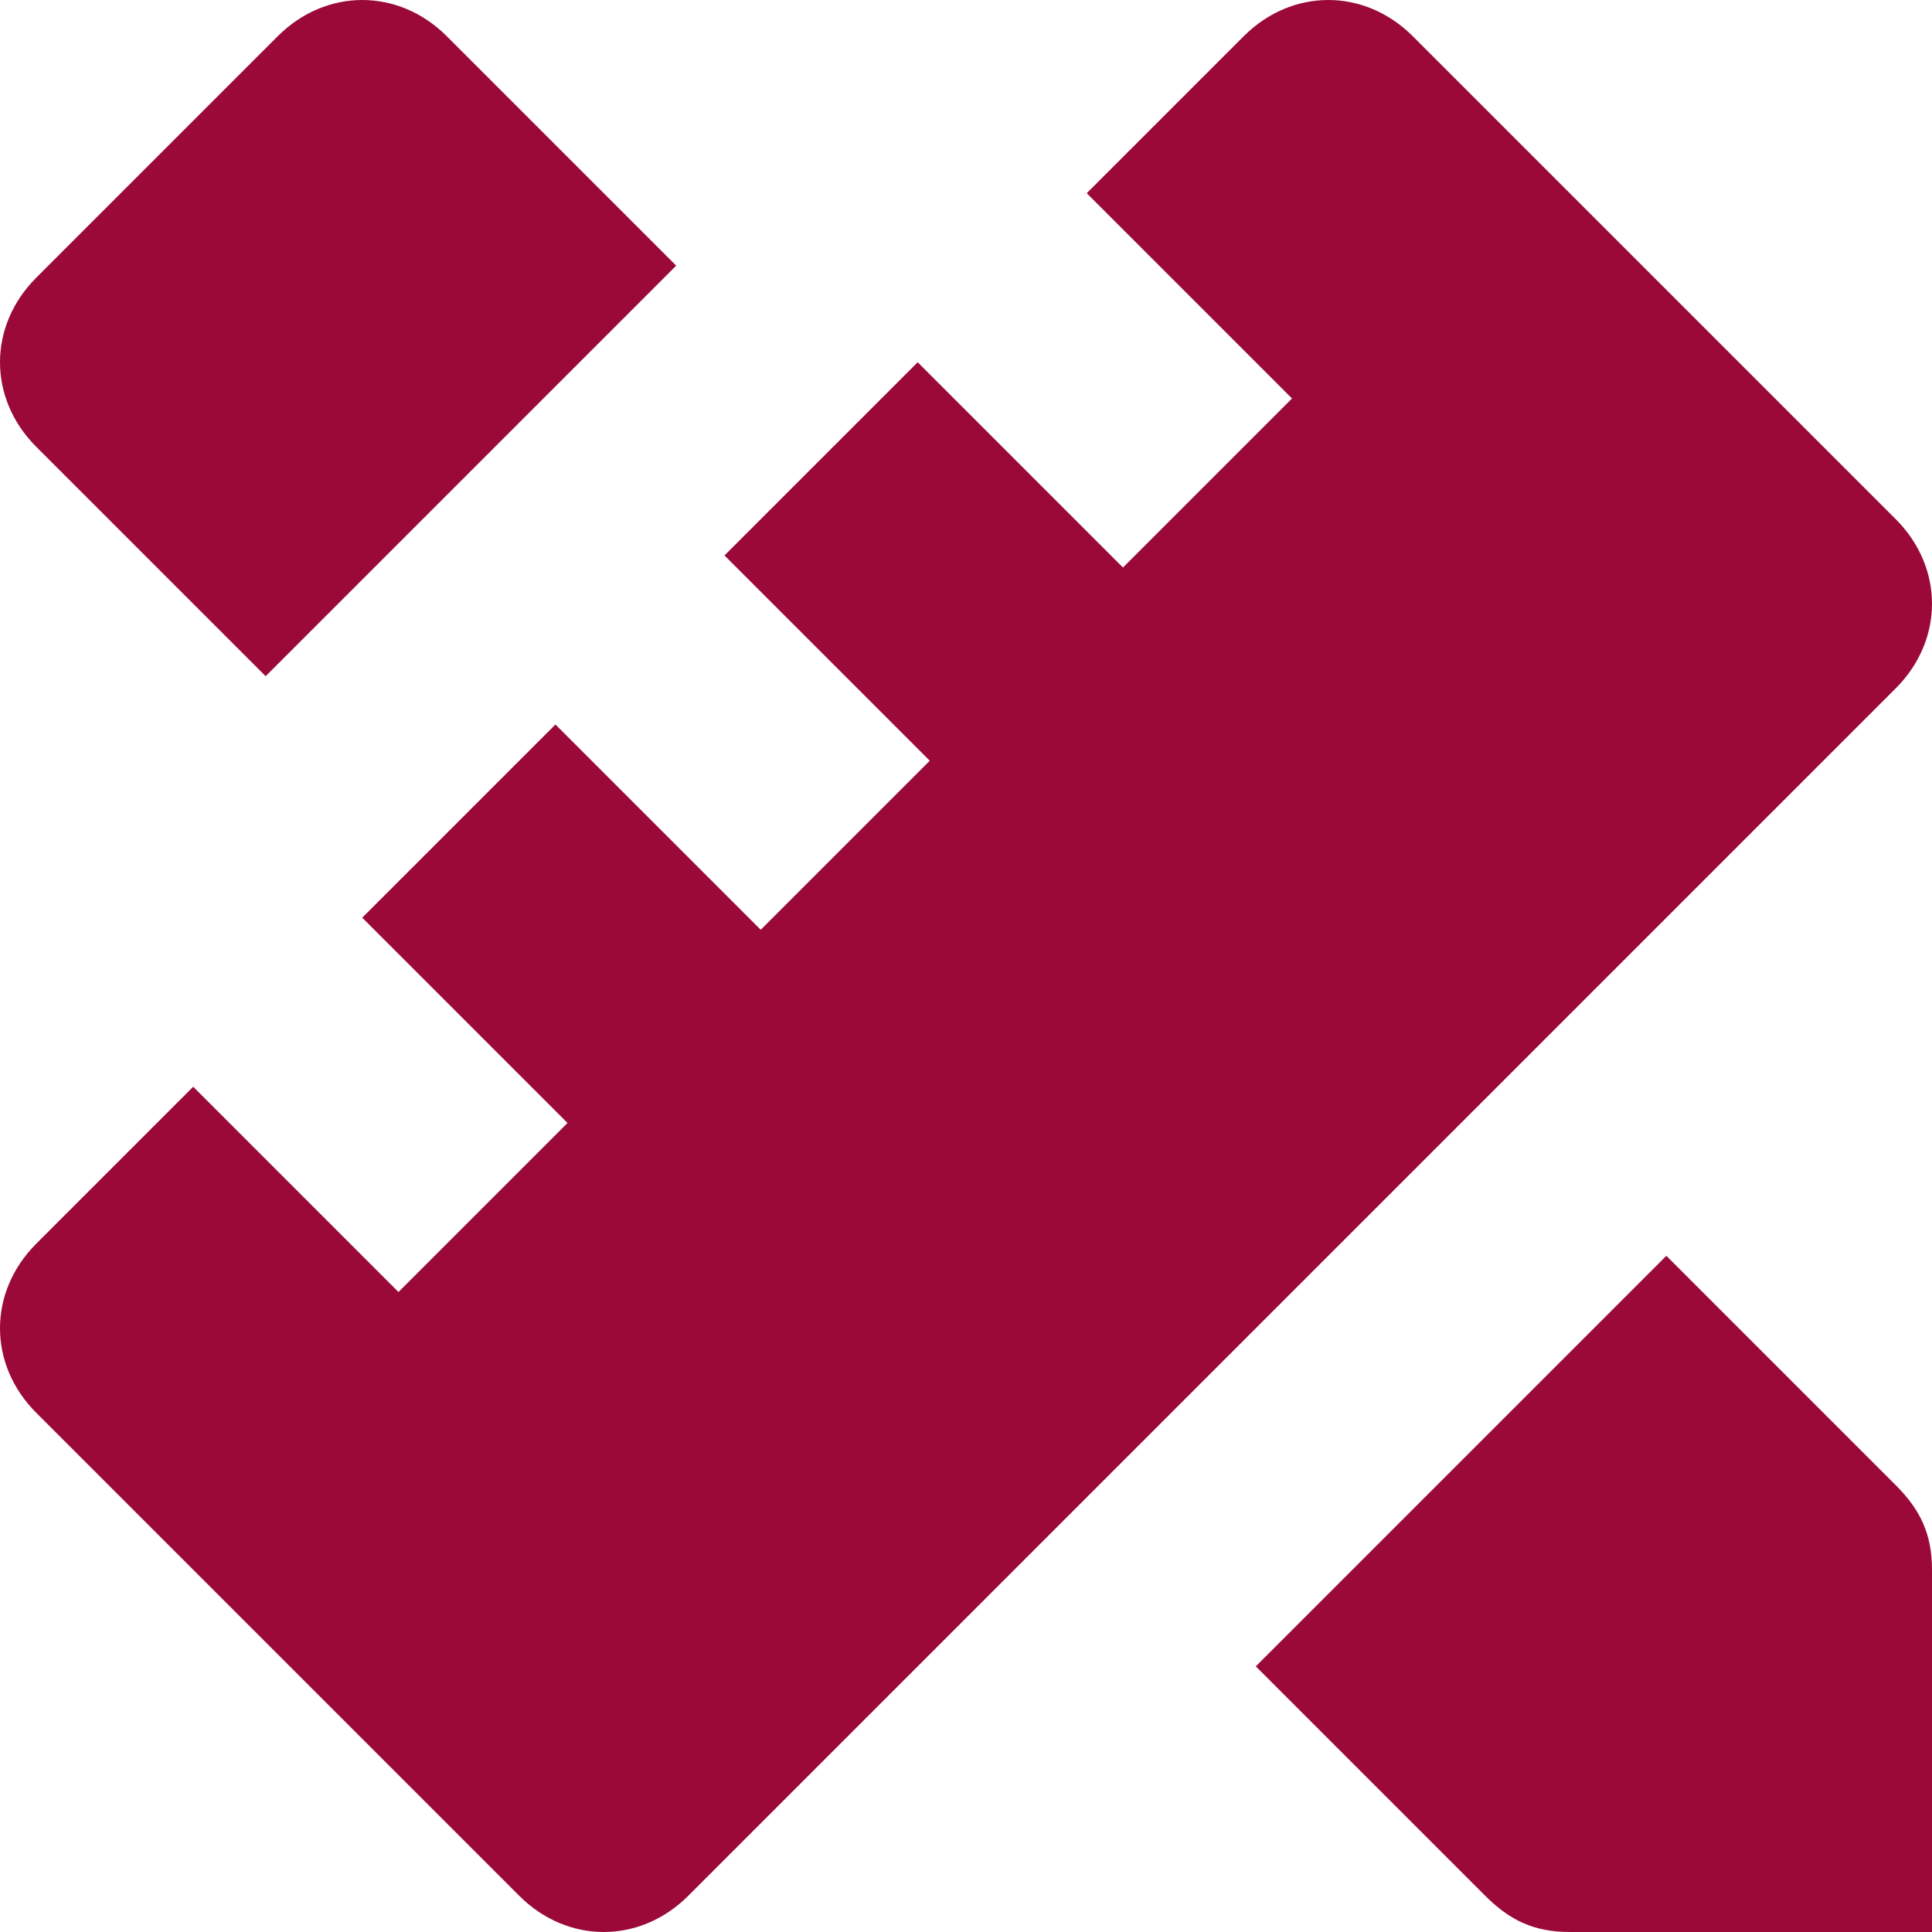 <svg width="16" height="16" fill="none" xmlns="http://www.w3.org/2000/svg"><g clip-path="url(#clip0_1419_1151)" fill="#9A0937"><path d="M2.2 5.6l3.4-3.4L3.7.3c-.4-.4-1-.4-1.4 0l-2 2c-.4.4-.4 1 0 1.4l1.9 1.9zm11.6 4.8l-3.4 3.4 1.9 1.9c.2.2.4.3.7.3h3v-3c0-.3-.1-.5-.3-.7l-1.9-1.9zm1.9-6.1l-4-4c-.4-.4-1-.4-1.4 0L9 1.6l1.7 1.7-1.4 1.4L7.6 3 6 4.6l1.7 1.7-1.4 1.4L4.6 6 3 7.6l1.7 1.7-1.4 1.4L1.6 9 .3 10.3c-.4.4-.4 1 0 1.4l4 4c.4.4 1 .4 1.4 0l10-10c.4-.4.4-1 0-1.4z"/></g><defs><clipPath id="clip0_1419_1151"><path fill="#fff" d="M0 0h16v16H0z"/></clipPath></defs></svg>